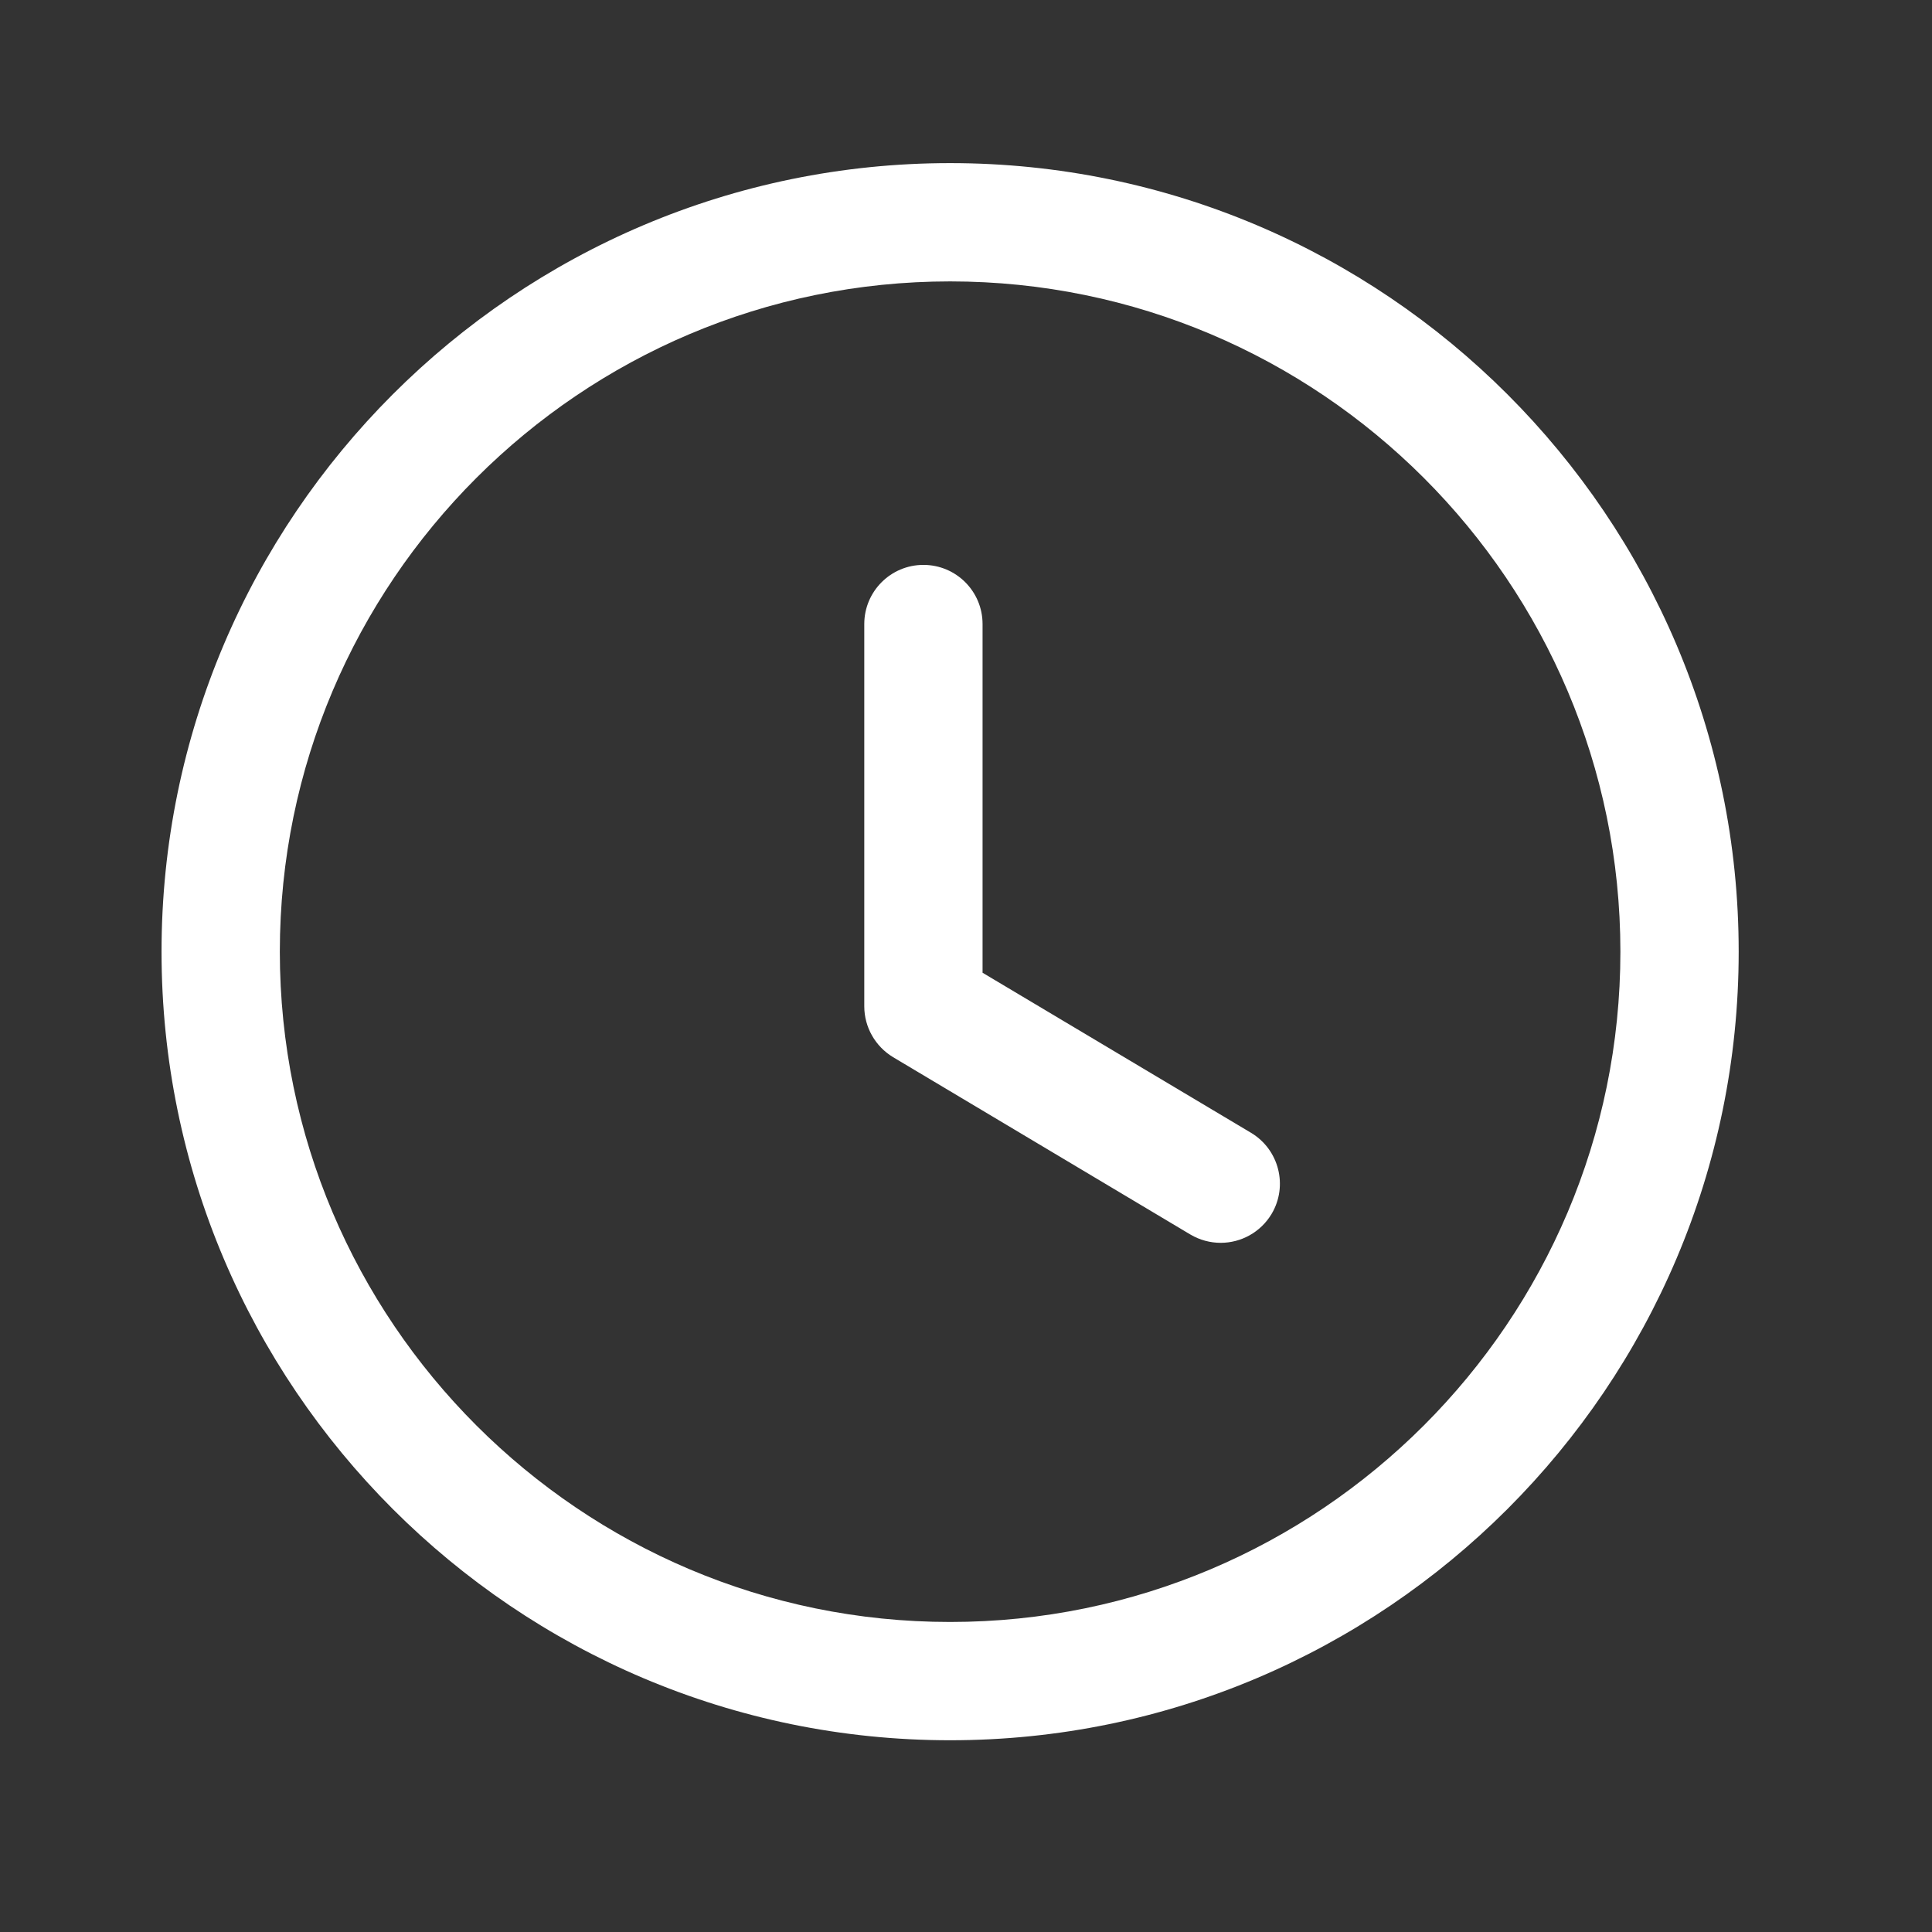 <?xml version="1.0" encoding="UTF-8"?> <svg xmlns="http://www.w3.org/2000/svg" width="49" height="49" viewBox="0 0 49 49" fill="none"><rect x="0" y="0" width="49" height="49" fill="#333333" stroke="none"/> <path fill-rule="evenodd" clip-rule="evenodd" d="M24.097 4.137C35.125 4.137 44.097 13.109 44.097 24.137C44.097 35.165 35.125 44.137 24.097 44.137C13.069 44.137 4.097 35.165 4.097 24.137C4.097 13.109 13.069 4.137 24.097 4.137ZM24.097 7.137C14.723 7.137 7.097 14.763 7.097 24.137C7.097 33.511 14.723 41.137 24.097 41.137C33.471 41.137 41.097 33.511 41.097 24.137C41.097 14.763 33.471 7.137 24.097 7.137ZM23.42 14.327C24.25 14.327 24.92 14.999 24.92 15.827V24.671L31.73 28.731C32.44 29.157 32.674 30.077 32.25 30.789C31.968 31.259 31.47 31.521 30.96 31.521C30.698 31.521 30.434 31.453 30.192 31.311L22.652 26.813C22.2 26.541 21.92 26.051 21.92 25.523V15.827C21.92 14.999 22.592 14.327 23.42 14.327Z" fill="white"></path> </svg> 
